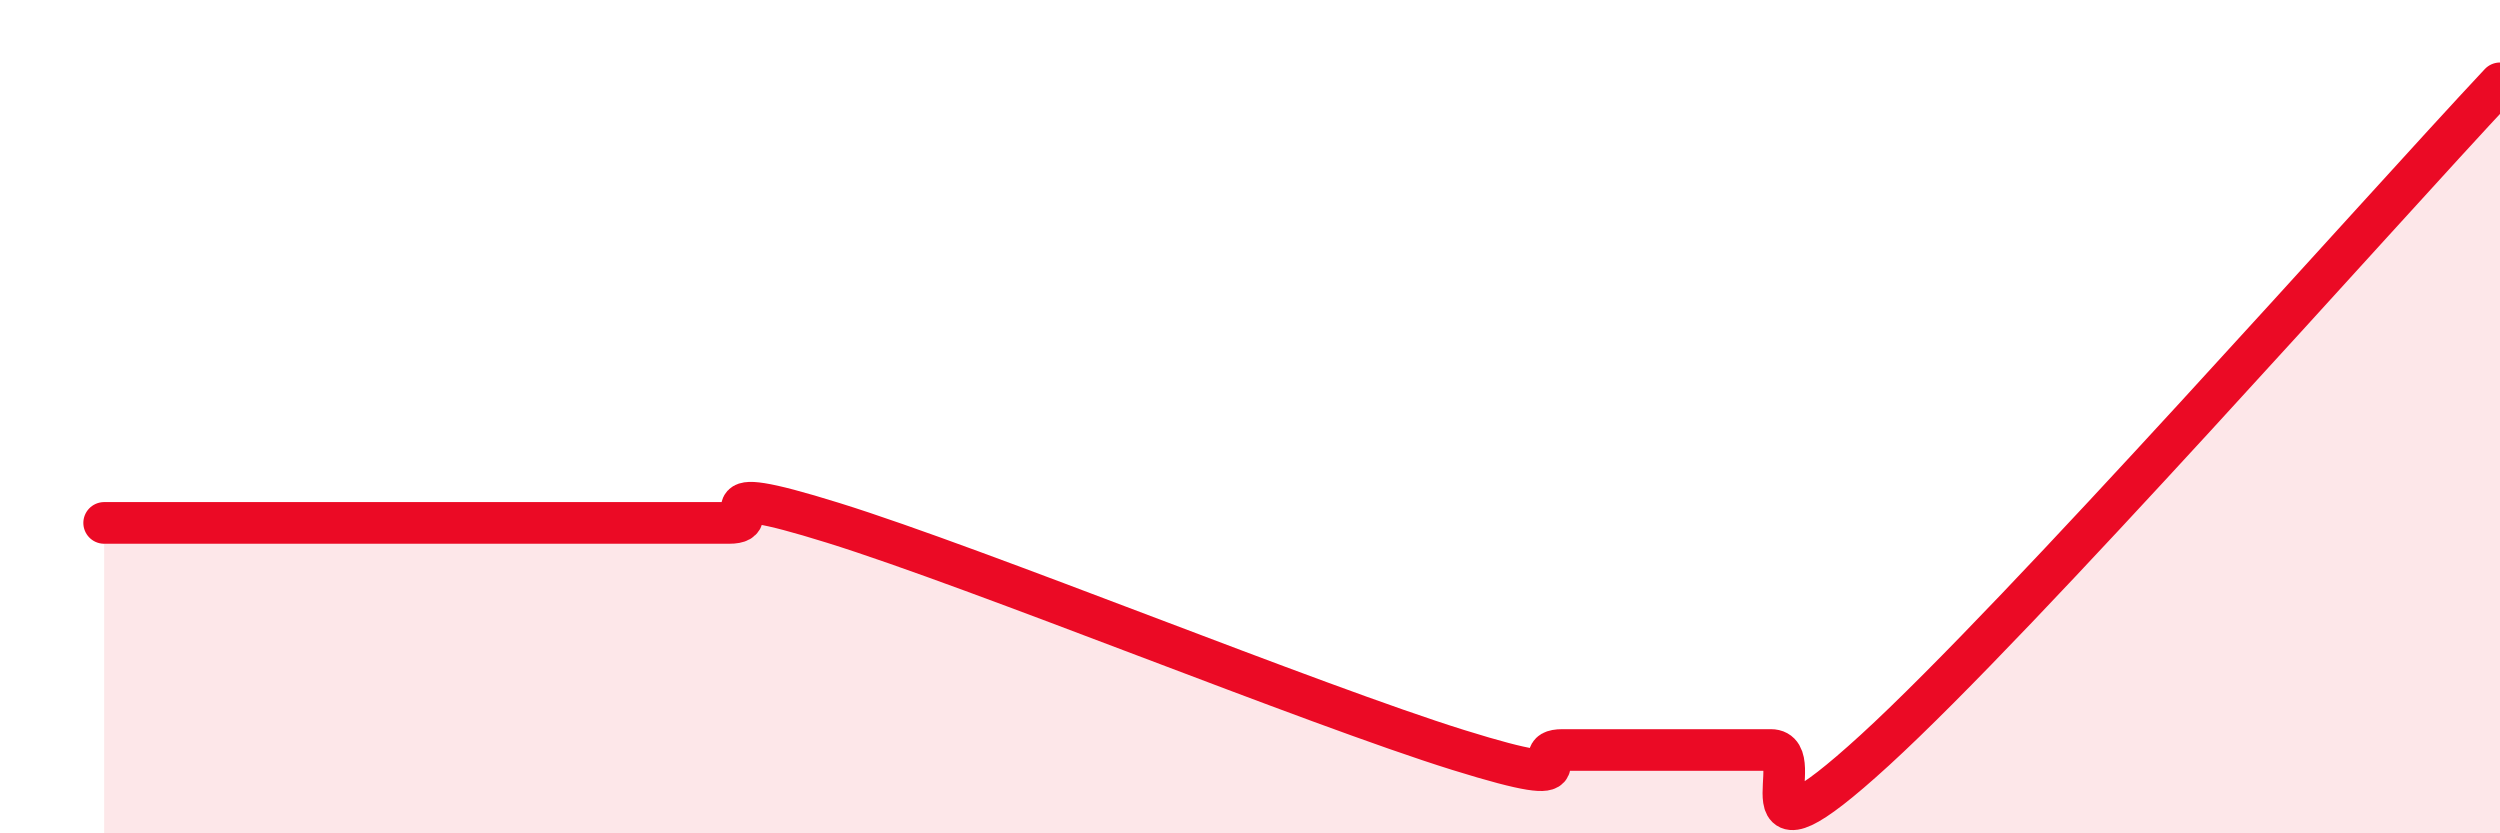 
    <svg width="60" height="20" viewBox="0 0 60 20" xmlns="http://www.w3.org/2000/svg">
      <path
        d="M 2.5,12.55 C 3,12.55 4,12.55 5,12.55 C 6,12.55 6.5,12.55 7.5,12.55 C 8.5,12.55 9,12.55 10,12.55 C 11,12.55 11.5,12.55 12.5,12.55 C 13.5,12.55 14,12.55 15,12.55 C 16,12.55 16.5,12.55 17.5,12.55 C 18.5,12.55 16.5,11.46 20,12.55 C 23.5,13.64 31.5,16.91 35,18 C 38.5,19.09 36.5,18 37.5,18 C 38.5,18 39,18 40,18 C 41,18 41.5,18 42.5,18 C 43.5,18 41.5,21.2 45,18 C 48.5,14.8 57,5.2 60,2L60 20L2.5 20Z"
        fill="#EB0A25"
        opacity="0.1"
        stroke-linecap="round"
        stroke-linejoin="round"
      />
      <path
        d="M 2.5,12.55 C 3,12.55 4,12.55 5,12.55 C 6,12.55 6.5,12.55 7.5,12.55 C 8.5,12.55 9,12.55 10,12.55 C 11,12.55 11.5,12.55 12.5,12.55 C 13.5,12.55 14,12.55 15,12.55 C 16,12.55 16.5,12.55 17.5,12.55 C 18.5,12.55 16.5,11.46 20,12.55 C 23.5,13.64 31.5,16.91 35,18 C 38.5,19.09 36.5,18 37.5,18 C 38.5,18 39,18 40,18 C 41,18 41.5,18 42.5,18 C 43.5,18 41.5,21.2 45,18 C 48.5,14.8 57,5.2 60,2"
        stroke="#EB0A25"
        stroke-width="1"
        fill="none"
        stroke-linecap="round"
        stroke-linejoin="round"
      />
    </svg>
  